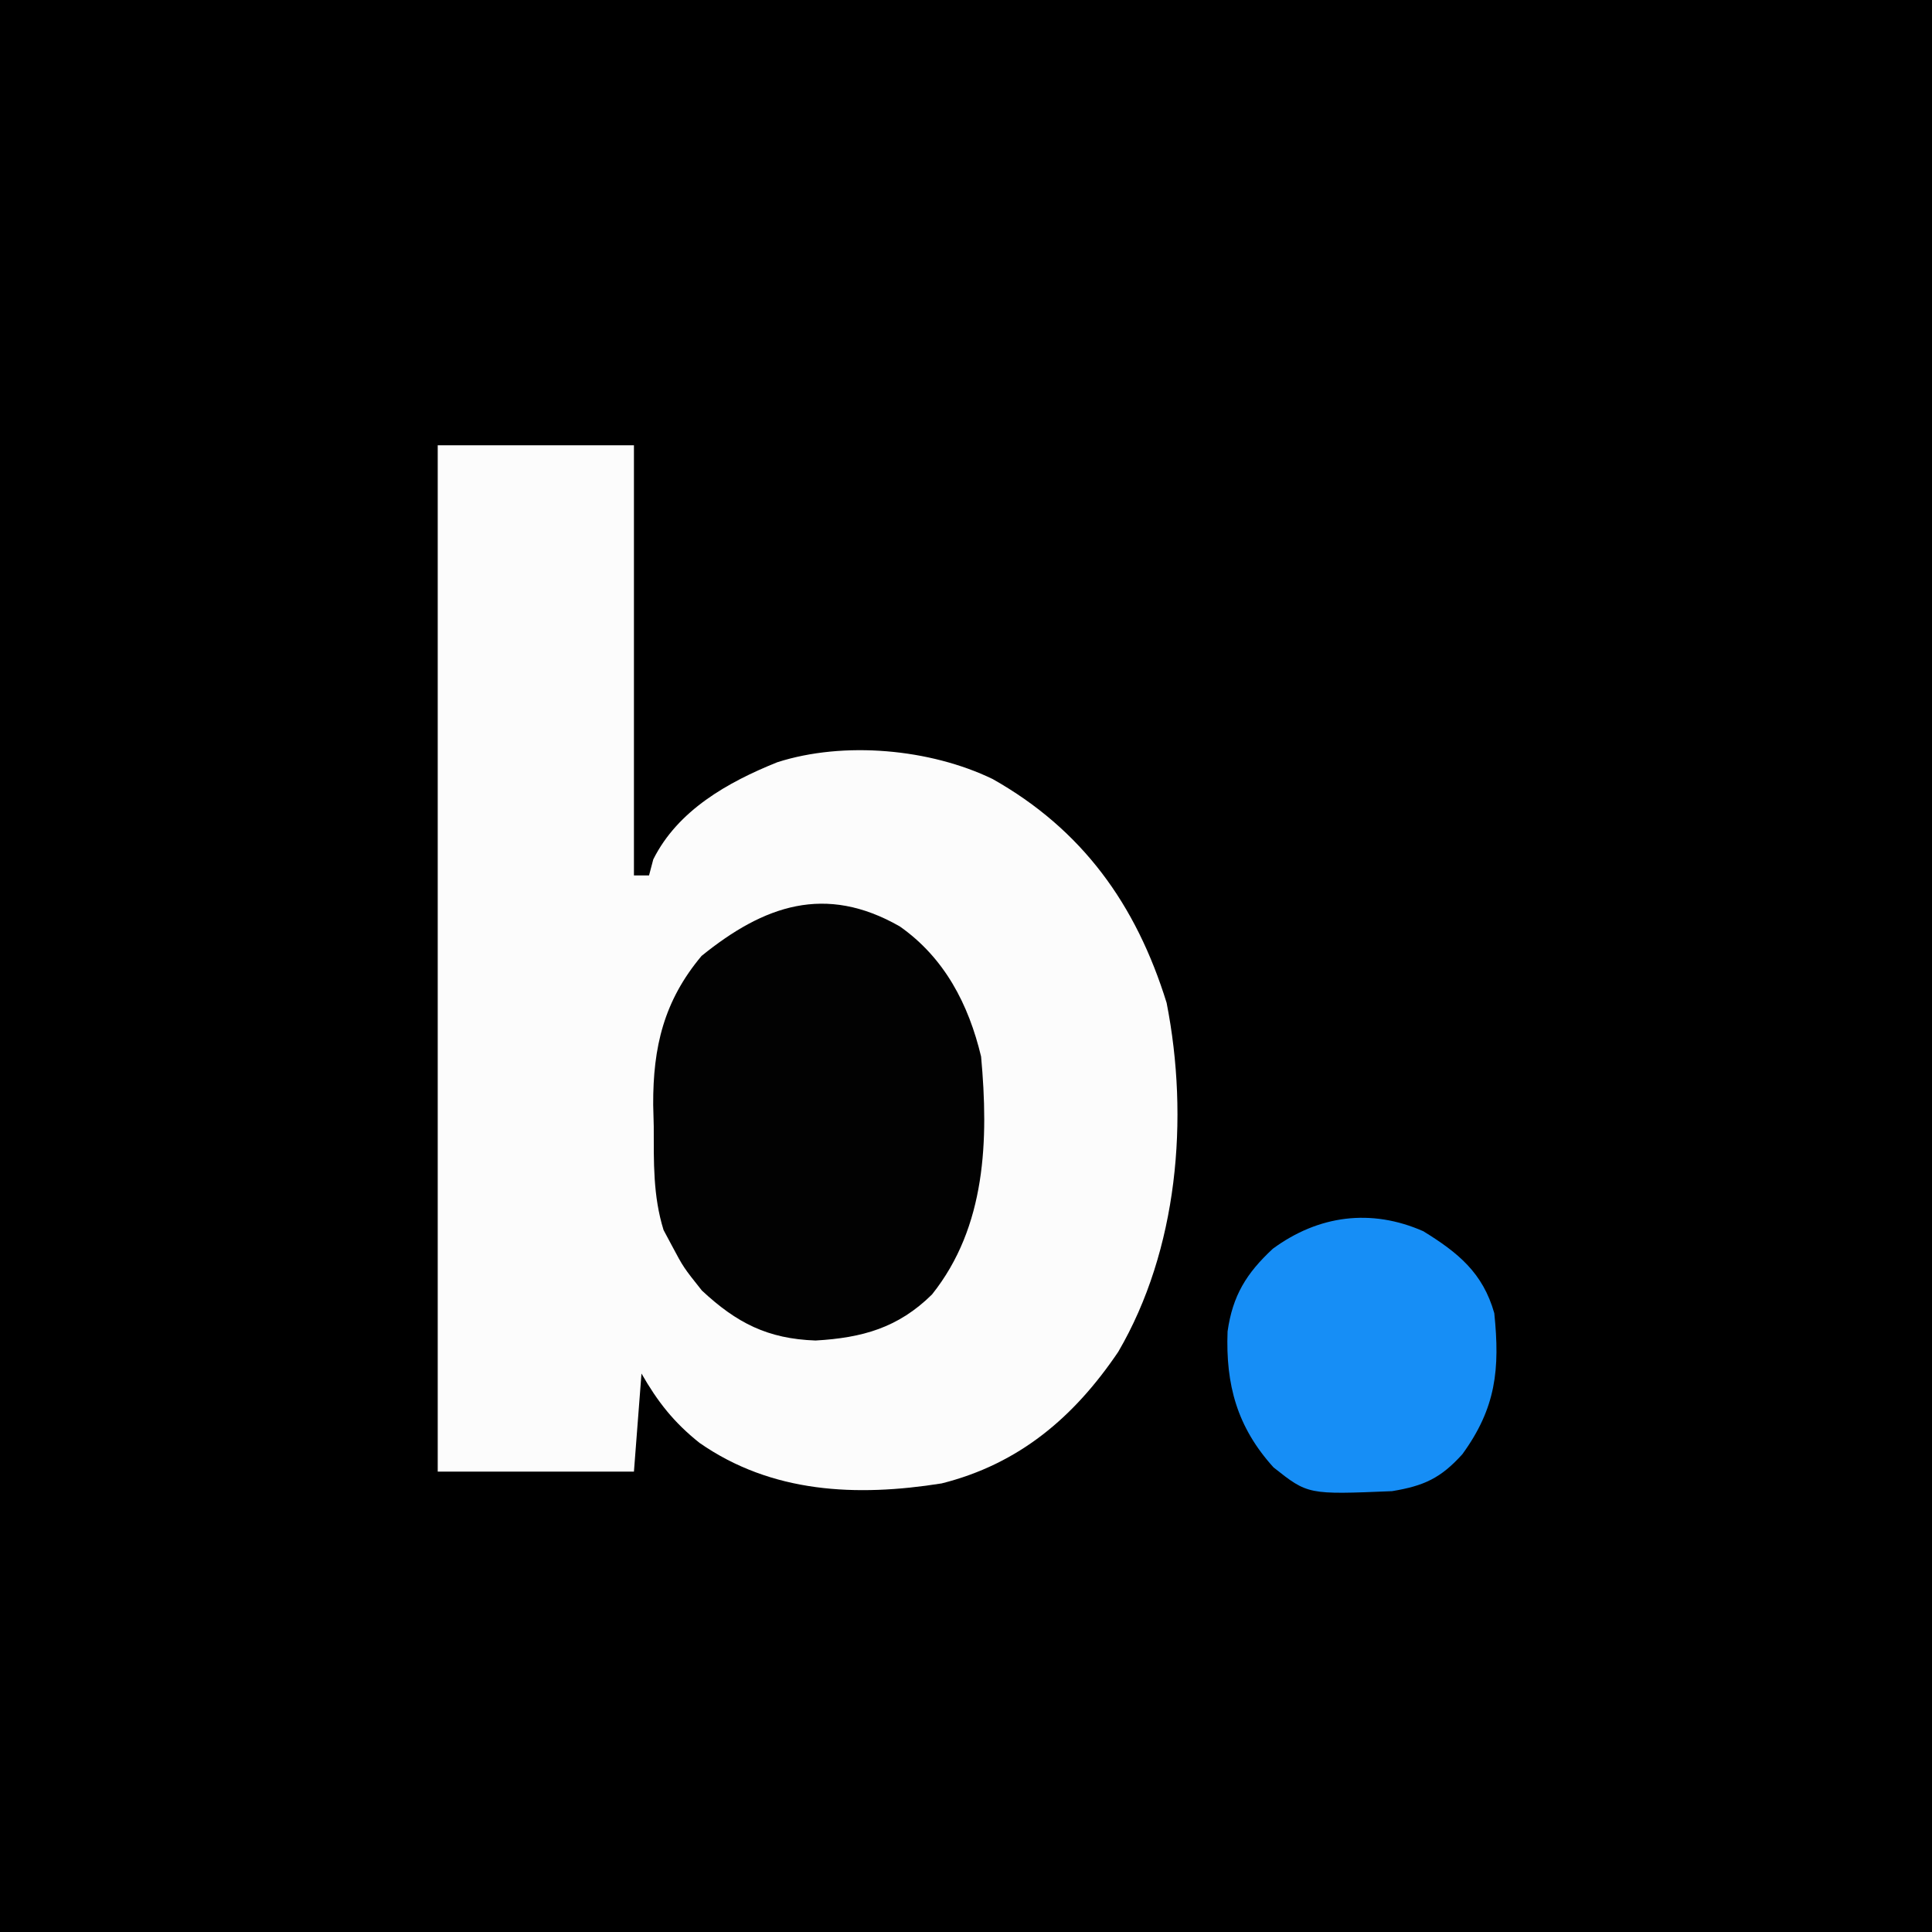 <svg xmlns="http://www.w3.org/2000/svg" width="256" height="256"><rect width="100%" height="100%" fill="#333333" stroke="none"/><path d="M0 0 C84.48 0 168.96 0 256 0 C256 84.48 256 168.96 256 256 C171.52 256 87.04 256 0 256 C0 171.52 0 87.04 0 0 Z " fill="#000000" transform="translate(0,0)"></path><path d="M0 0 C8.58 0 17.16 0 26 0 C26 18.81 26 37.62 26 57 C26.66 57 27.32 57 28 57 C28.186 56.299 28.371 55.597 28.562 54.875 C31.817 48.366 38.419 44.646 45 42 C53.817 39.173 65.234 40.211 73.527 44.223 C85.402 50.919 92.54 60.836 96.583 73.881 C99.599 89.208 98.06 106.638 90.168 120.133 C84.315 128.79 77.035 134.981 66.777 137.559 C55.466 139.356 44.256 138.852 34.688 132.188 C31.297 129.487 29.143 126.75 27 123 C26.67 127.29 26.34 131.58 26 136 C17.42 136 8.84 136 0 136 C0 91.12 0 46.24 0 0 Z " fill="#FCFCFC" transform="translate(58,59)"></path><path d="M0 0 C5.936 4.165 9.123 10.313 10.781 17.25 C11.785 28.245 11.464 39.778 4.273 48.777 C-0.201 53.193 -4.96 54.52 -11.156 54.875 C-17.51 54.65 -21.607 52.548 -26.219 48.25 C-28.656 45.188 -28.656 45.188 -30.219 42.25 C-30.573 41.586 -30.928 40.922 -31.293 40.238 C-32.703 35.686 -32.587 31.238 -32.594 26.5 C-32.618 25.549 -32.643 24.597 -32.668 23.617 C-32.699 15.97 -31.243 9.852 -26.254 3.91 C-17.983 -2.788 -9.861 -5.635 0 0 Z " fill="#020202" transform="translate(119.219,122.75)"></path><path d="M0 0 C4.606 2.839 7.888 5.506 9.402 10.855 C10.17 18.294 9.627 23.423 5.172 29.547 C2.313 32.714 0.098 33.741 -4.145 34.441 C-15.292 34.904 -15.292 34.904 -19.848 31.293 C-24.672 25.972 -26.205 20.34 -25.938 13.281 C-25.271 8.523 -23.431 5.555 -19.938 2.316 C-13.896 -2.125 -6.92 -3.049 0 0 Z " fill="#168EF6" transform="translate(188.598,163.145)"></path></svg>